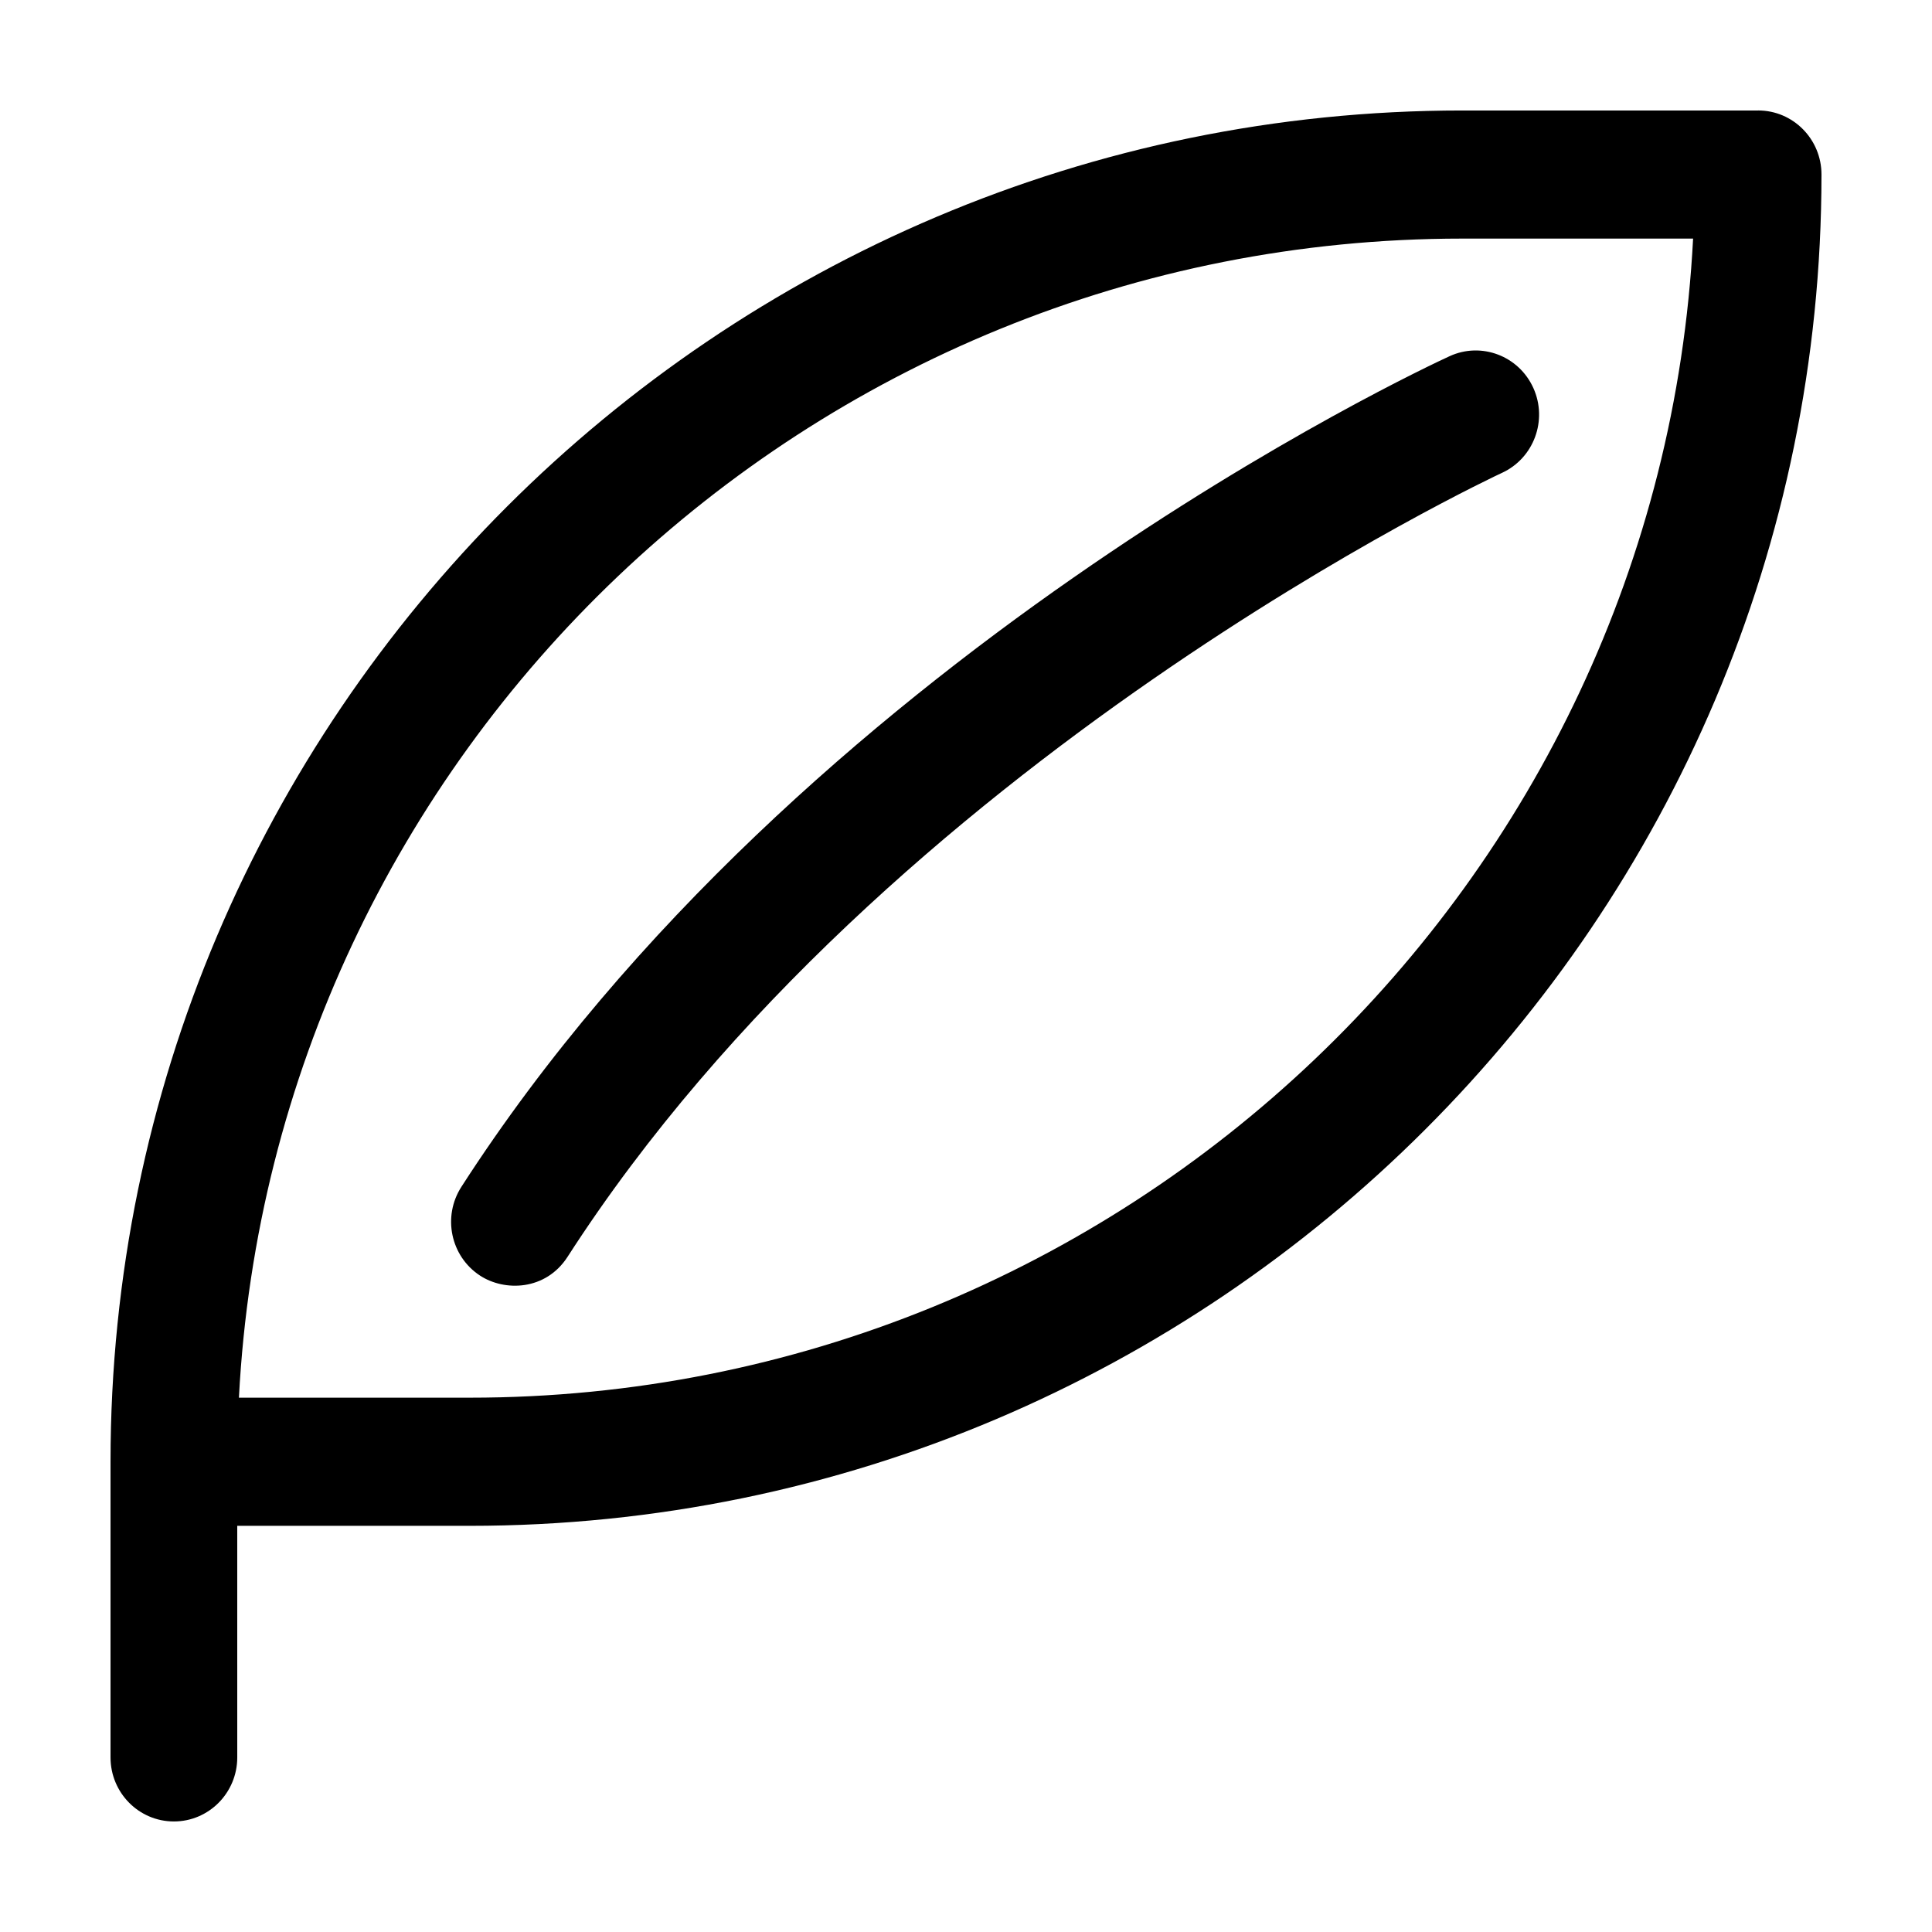 <?xml version="1.0" encoding="UTF-8"?>
<!-- Uploaded to: SVG Repo, www.svgrepo.com, Generator: SVG Repo Mixer Tools -->
<svg fill="#000000" width="800px" height="800px" version="1.1" viewBox="144 144 512 512" xmlns="http://www.w3.org/2000/svg">
 <path d="m266.27 458.53c-5.062 7.859-2.867 18.383 4.906 23.492 6.555 4.316 17.457 4.016 23.234-4.953 84.875-131.78 246-207.01 247.62-207.75 8.445-3.883 12.172-13.945 8.332-22.48-3.848-8.543-13.805-12.316-22.227-8.434-6.965 3.195-171.55 79.902-261.87 220.13zm343.66-285.25h-78.43c-197.52 0-358.21 160.64-358.21 358.1v78.348c0 9.383 7.519 16.977 16.793 16.977 9.27 0 16.793-7.598 16.793-16.977l-0.004-61.367h61.621c197.53 0 358.22-160.65 358.22-358.11 0-9.375-7.516-16.977-16.789-16.977zm-341.43 341.12h-61.184c8.871-170.88 150.89-307.17 324.18-307.17h61.191c-8.875 170.87-150.89 307.17-324.19 307.17z"/>
</svg>